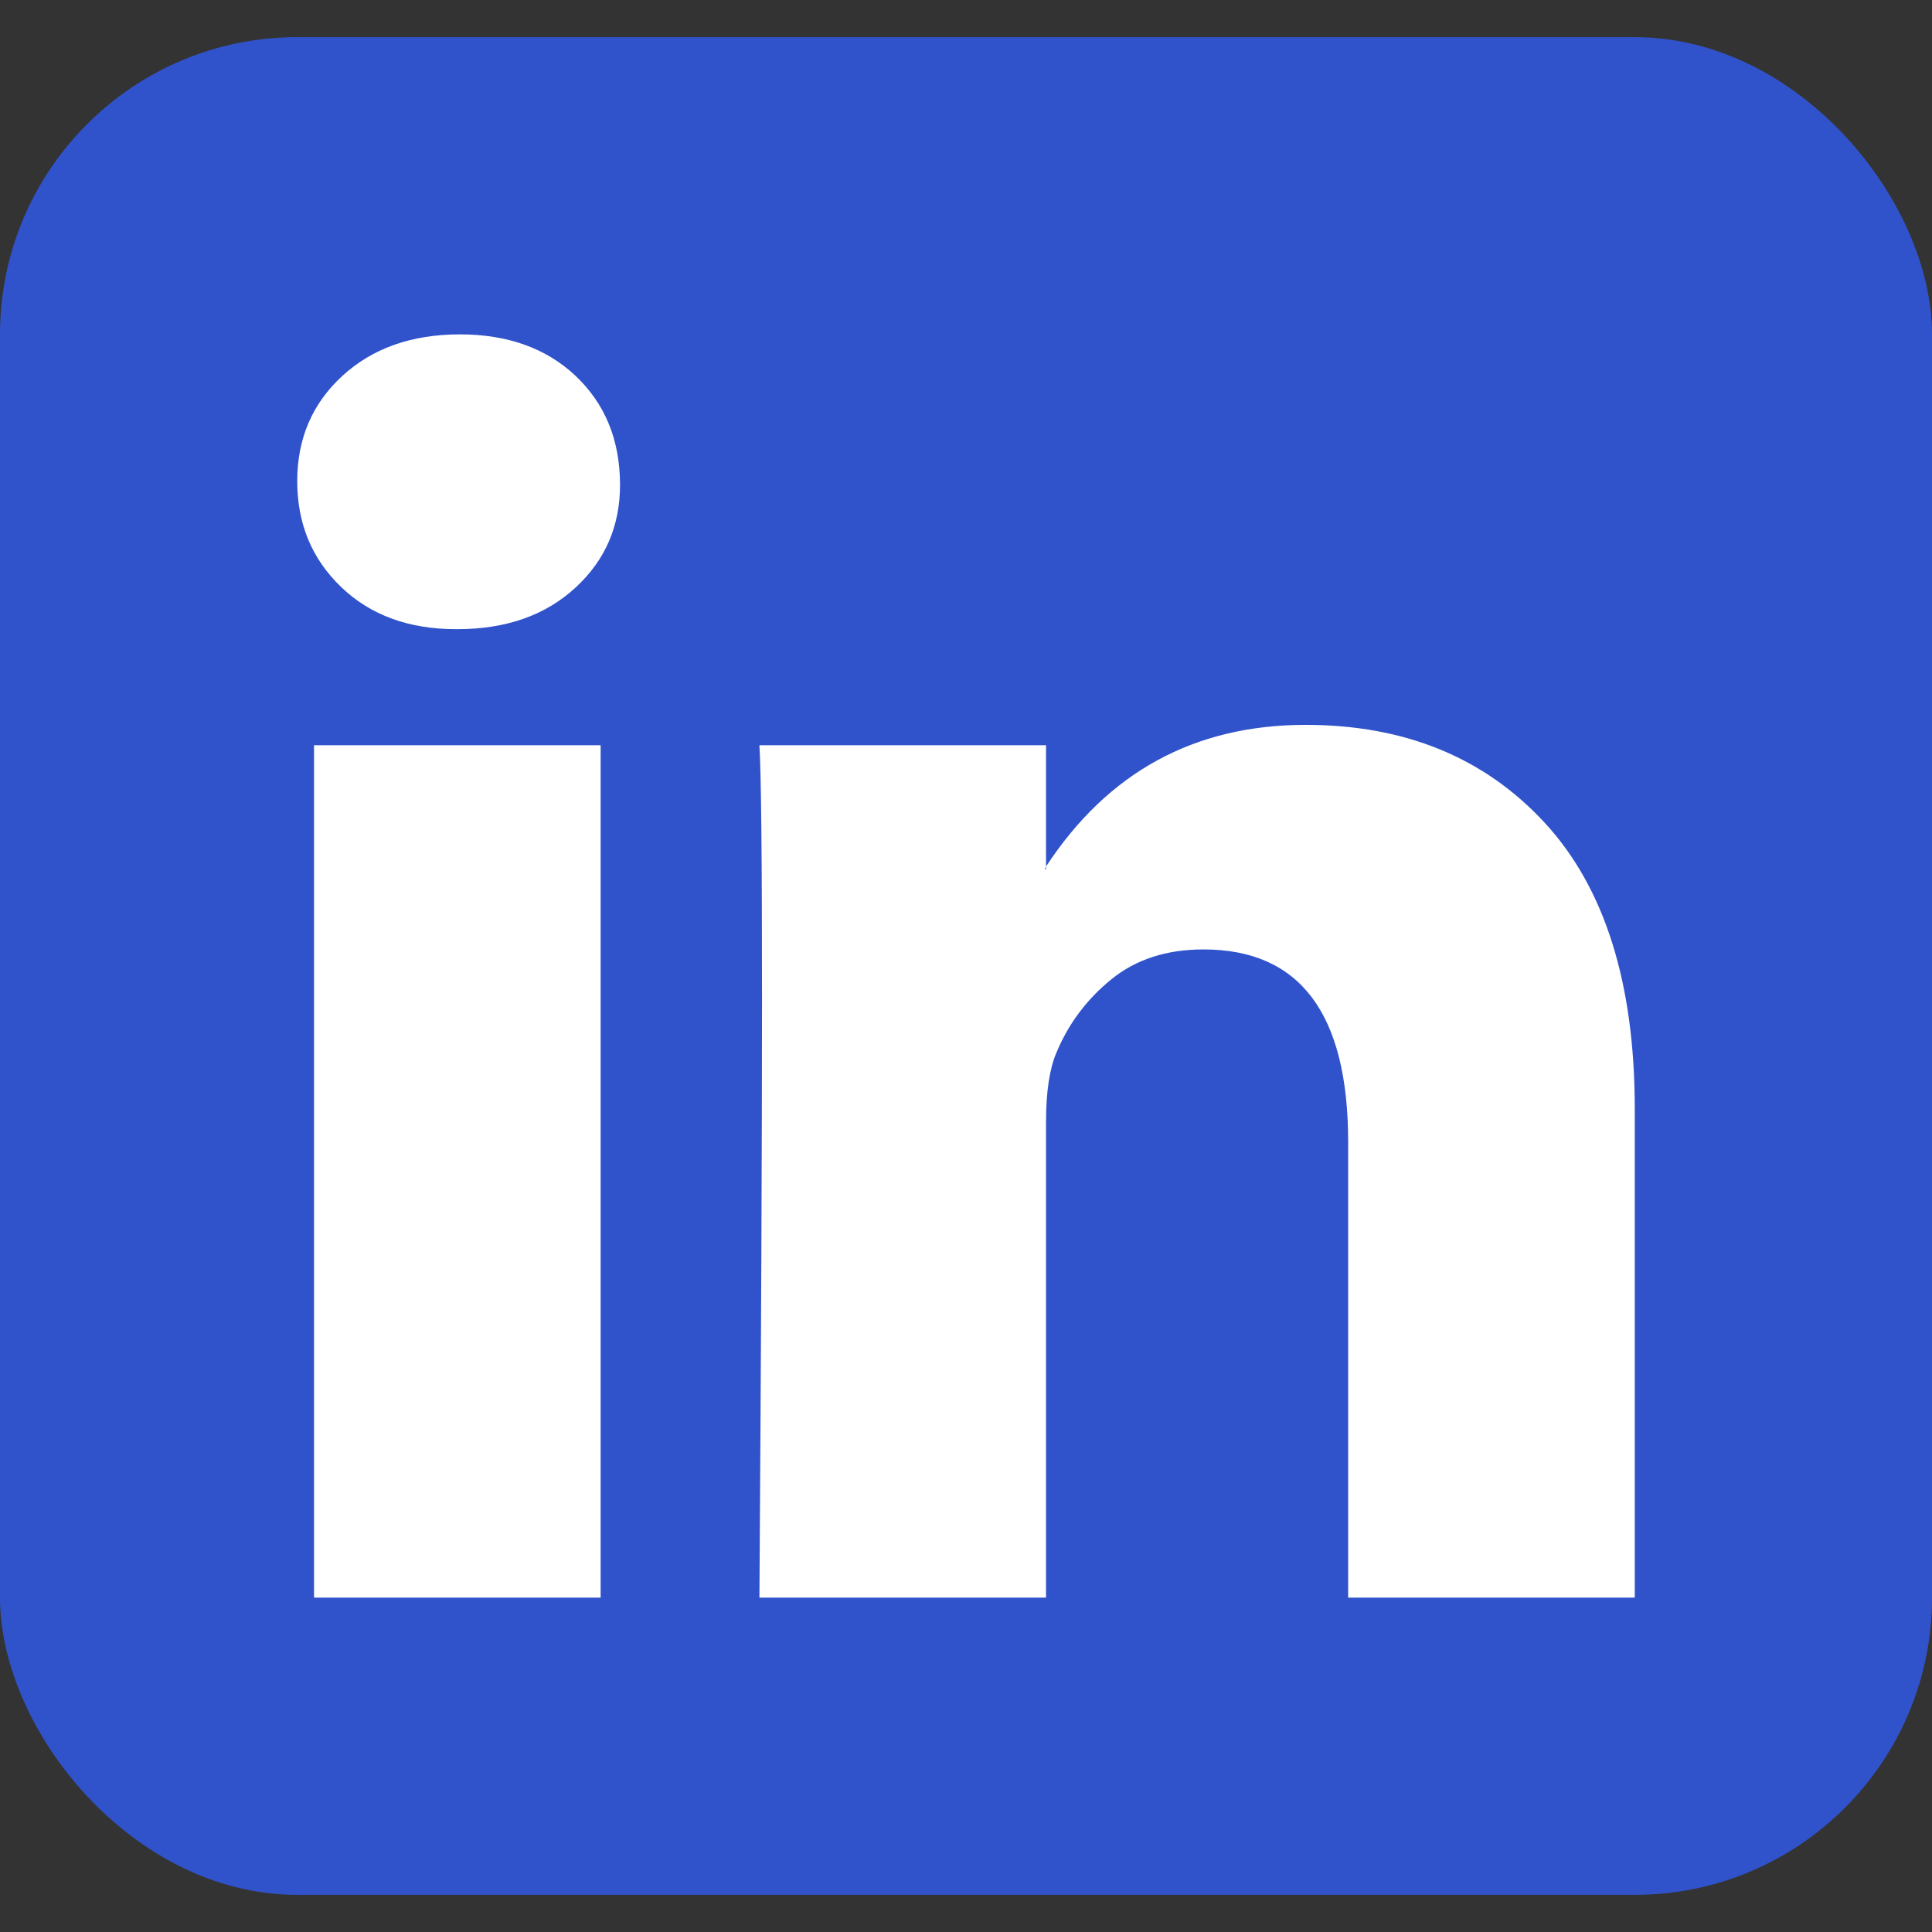 <svg width="26" height="26" viewBox="0 0 26 26" fill="none" xmlns="http://www.w3.org/2000/svg">
<rect x="0" y="0" width="26" height="26" fill="#333333" stroke="none"/>
<rect y="0.5" width="26" height="25" rx="4" fill="#3053CB"/>
<g clip-path="url(#clip0_3241_10393)">
<path d="M4 6.475C4 5.902 4.203 5.43 4.608 5.058C5.014 4.686 5.541 4.5 6.189 4.5C6.826 4.5 7.342 4.683 7.736 5.049C8.141 5.427 8.344 5.92 8.344 6.526C8.344 7.076 8.147 7.534 7.753 7.9C7.348 8.278 6.815 8.467 6.154 8.467H6.137C5.5 8.467 4.985 8.278 4.591 7.9C4.197 7.522 4 7.047 4 6.475ZM4.226 21.5V10.029H8.083V21.5H4.226ZM10.22 21.5H14.077V15.095C14.077 14.694 14.124 14.385 14.216 14.168C14.378 13.778 14.624 13.449 14.955 13.18C15.285 12.911 15.699 12.777 16.197 12.777C17.494 12.777 18.143 13.641 18.143 15.37V21.5H22V14.923C22 13.229 21.595 11.944 20.784 11.068C19.973 10.192 18.902 9.755 17.57 9.755C16.075 9.755 14.911 10.39 14.077 11.661V11.695H14.06L14.077 11.661V10.029H10.22C10.243 10.396 10.255 11.535 10.255 13.447C10.255 15.358 10.243 18.043 10.22 21.5Z" fill="white"/>
</g>
<defs>
<clipPath id="clip0_3241_10393">
<rect width="18" height="17" fill="white" transform="translate(4 4.5)"/>
</clipPath>
</defs>
</svg>
